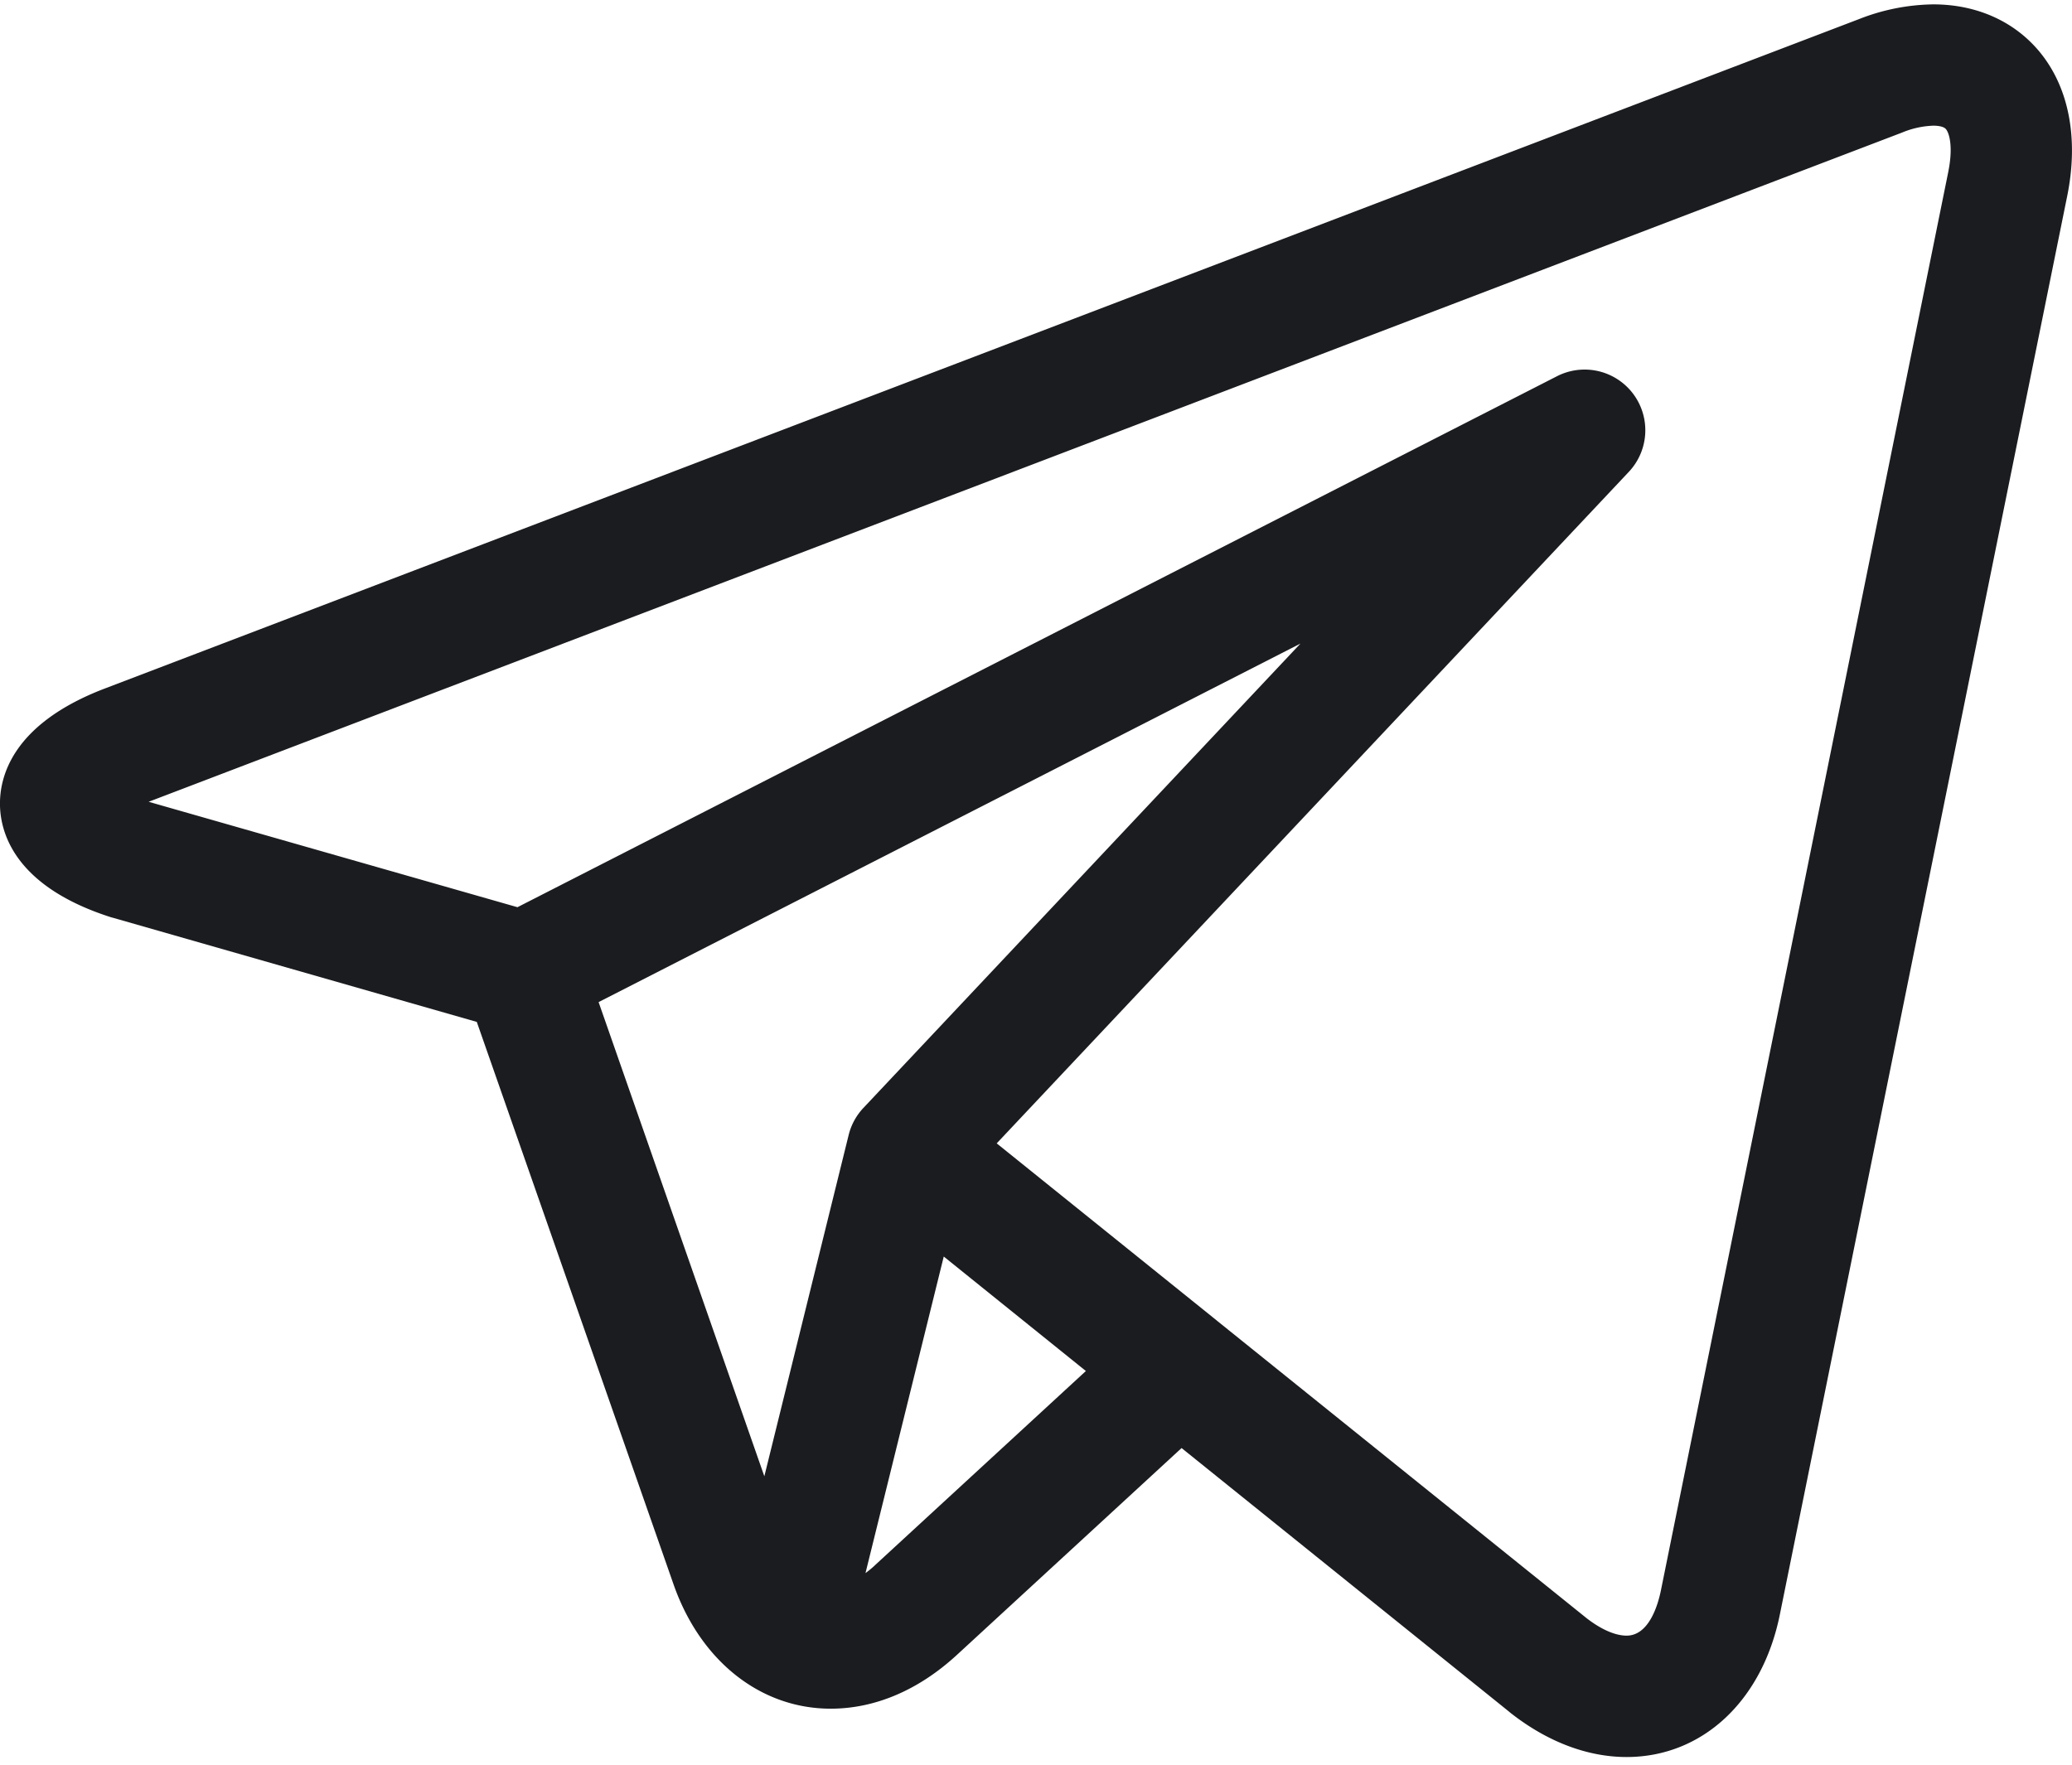<svg width="27" height="23" fill="none" xmlns="http://www.w3.org/2000/svg"><path d="M26.583.682c-.33-.403-.824-.625-1.391-.625a2.73 2.73 0 00-.97.193L1.365 8.974C.153 9.437-.01 10.132 0 10.504c.01.373.213 1.058 1.45 1.452l.023.006 4.74 1.357 2.564 7.331c.35 1 1.135 1.62 2.048 1.62.577 0 1.143-.241 1.64-.697l2.932-2.7 4.253 3.424.001.001.04.033.012.009c.473.366.989.56 1.493.56.985 0 1.769-.729 1.997-1.857l3.745-18.49c.15-.743.024-1.407-.355-1.871zM7.8 13.061l9.146-4.673-5.695 6.052a.79.79 0 00-.192.352L9.96 19.241 7.8 13.06zm3.593 7.348a1.52 1.52 0 01-.115.094l1.02-4.126 1.852 1.492-2.758 2.54zm13.995-18.17l-3.745 18.49c-.036.177-.151.589-.447.589-.147 0-.33-.08-.518-.225l-4.82-3.88-.002-.002-2.868-2.309 8.236-8.751a.791.791 0 00-.936-1.247l-13.545 6.92-4.806-1.374 22.848-8.722a1.16 1.16 0 01.407-.09c.048 0 .134.006.166.046.042.051.096.226.03.554z" fill="#1B1C1F"/></svg>